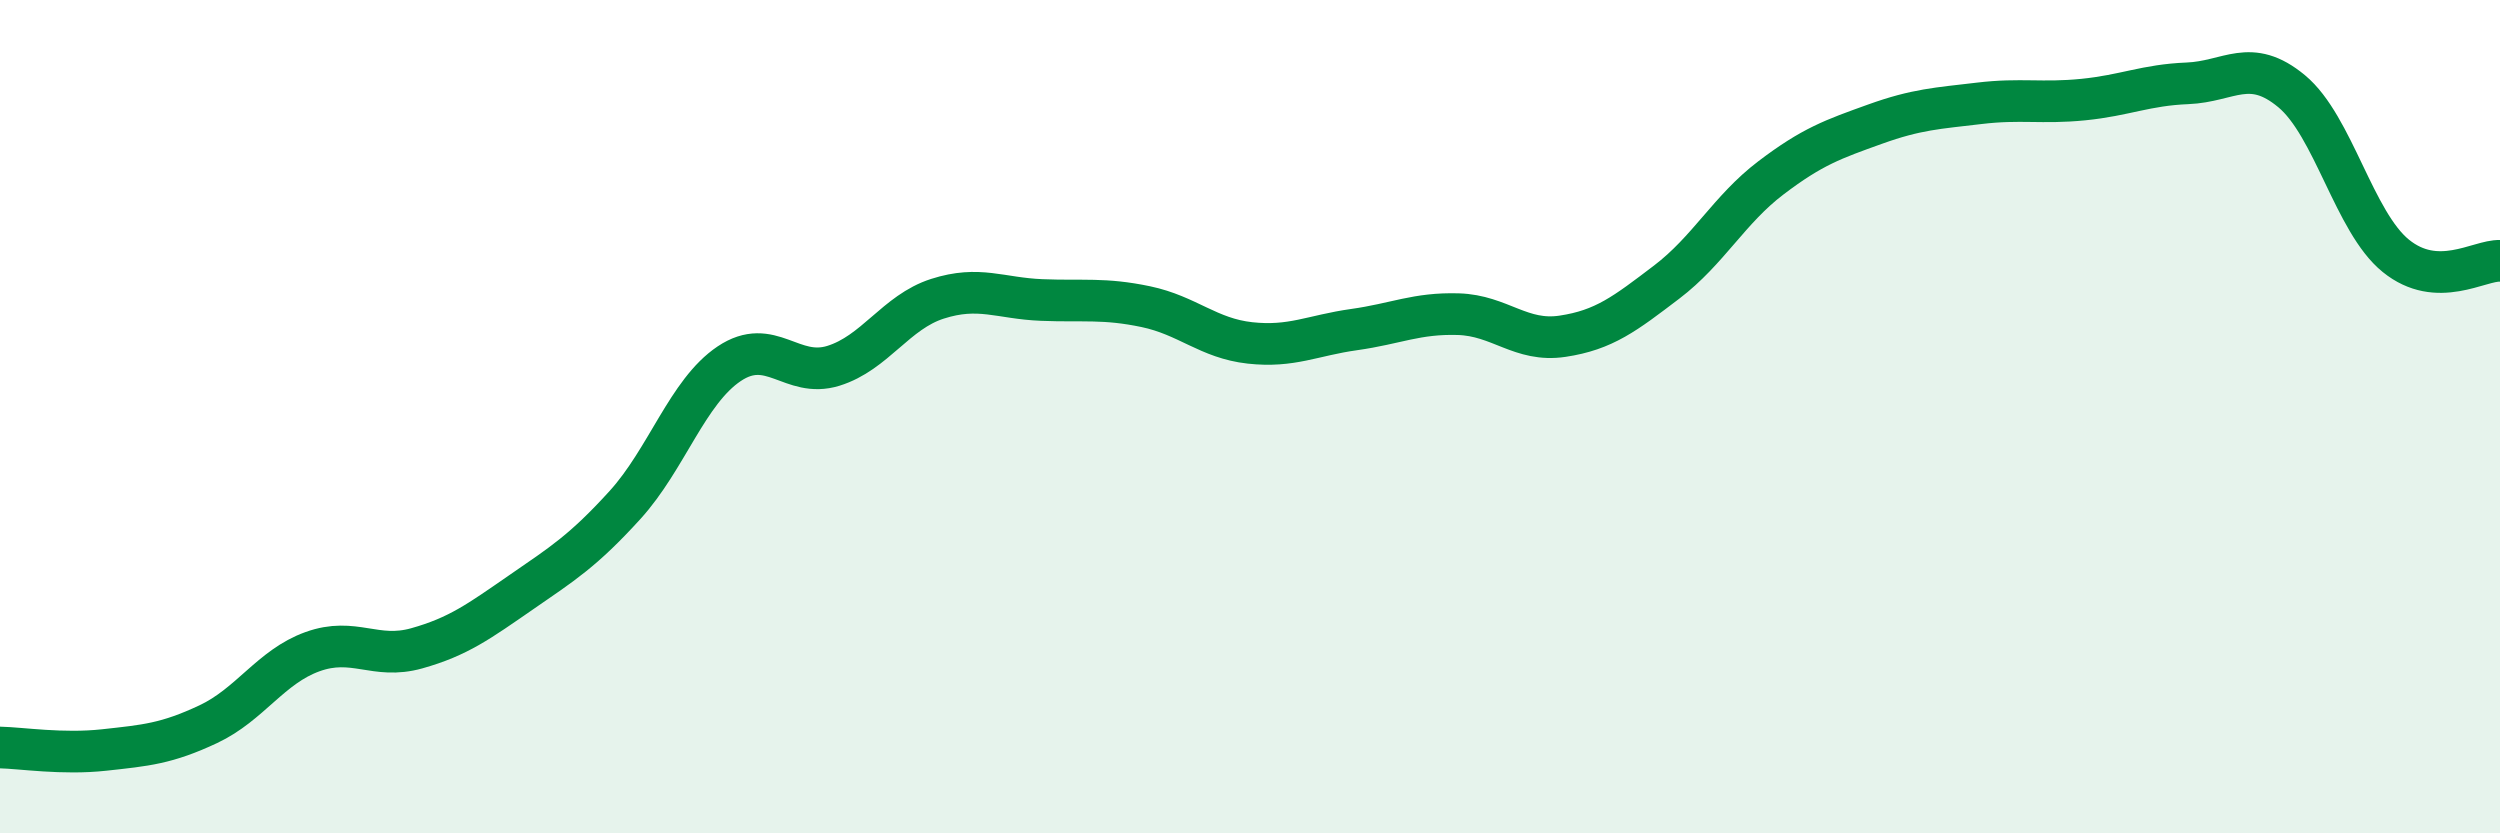 
    <svg width="60" height="20" viewBox="0 0 60 20" xmlns="http://www.w3.org/2000/svg">
      <path
        d="M 0,17.94 C 0.5,17.95 1.5,18.11 2.5,18 C 3.5,17.89 4,17.85 5,17.38 C 6,16.91 6.5,16 7.5,15.64 C 8.5,15.28 9,15.84 10,15.56 C 11,15.28 11.5,14.91 12.5,14.22 C 13.5,13.53 14,13.22 15,12.12 C 16,11.02 16.5,9.4 17.5,8.73 C 18.5,8.06 19,9.09 20,8.78 C 21,8.47 21.5,7.49 22.5,7.17 C 23.5,6.85 24,7.16 25,7.2 C 26,7.24 26.5,7.15 27.5,7.36 C 28.5,7.57 29,8.12 30,8.23 C 31,8.34 31.5,8.05 32.5,7.91 C 33.5,7.77 34,7.51 35,7.54 C 36,7.57 36.5,8.22 37.5,8.07 C 38.5,7.92 39,7.53 40,6.77 C 41,6.01 41.5,5.03 42.5,4.27 C 43.5,3.51 44,3.34 45,2.98 C 46,2.62 46.5,2.6 47.5,2.48 C 48.5,2.36 49,2.49 50,2.39 C 51,2.29 51.5,2.04 52.5,2 C 53.5,1.96 54,1.36 55,2.19 C 56,3.02 56.5,5.33 57.5,6.14 C 58.5,6.95 59.5,6.24 60,6.26L60 20L0 20Z"
        fill="#008740"
        opacity="0.1"
        stroke-linecap="round"
        stroke-linejoin="round"
      />
      <path
        d="M 0,17.94 C 0.5,17.95 1.5,18.11 2.5,18 C 3.5,17.89 4,17.85 5,17.38 C 6,16.91 6.5,16 7.5,15.64 C 8.5,15.28 9,15.84 10,15.56 C 11,15.28 11.5,14.91 12.5,14.22 C 13.5,13.53 14,13.22 15,12.12 C 16,11.02 16.5,9.4 17.5,8.73 C 18.5,8.06 19,9.09 20,8.78 C 21,8.47 21.5,7.49 22.5,7.17 C 23.5,6.85 24,7.16 25,7.2 C 26,7.24 26.5,7.15 27.5,7.36 C 28.5,7.57 29,8.12 30,8.23 C 31,8.34 31.5,8.05 32.5,7.91 C 33.5,7.77 34,7.51 35,7.54 C 36,7.57 36.5,8.22 37.5,8.07 C 38.5,7.92 39,7.53 40,6.77 C 41,6.01 41.5,5.03 42.5,4.27 C 43.5,3.51 44,3.34 45,2.98 C 46,2.62 46.5,2.6 47.5,2.48 C 48.5,2.36 49,2.49 50,2.39 C 51,2.29 51.5,2.04 52.5,2 C 53.5,1.96 54,1.36 55,2.19 C 56,3.02 56.5,5.33 57.5,6.14 C 58.5,6.95 59.5,6.24 60,6.26"
        stroke="#008740"
        stroke-width="1"
        fill="none"
        stroke-linecap="round"
        stroke-linejoin="round"
      />
    </svg>
  